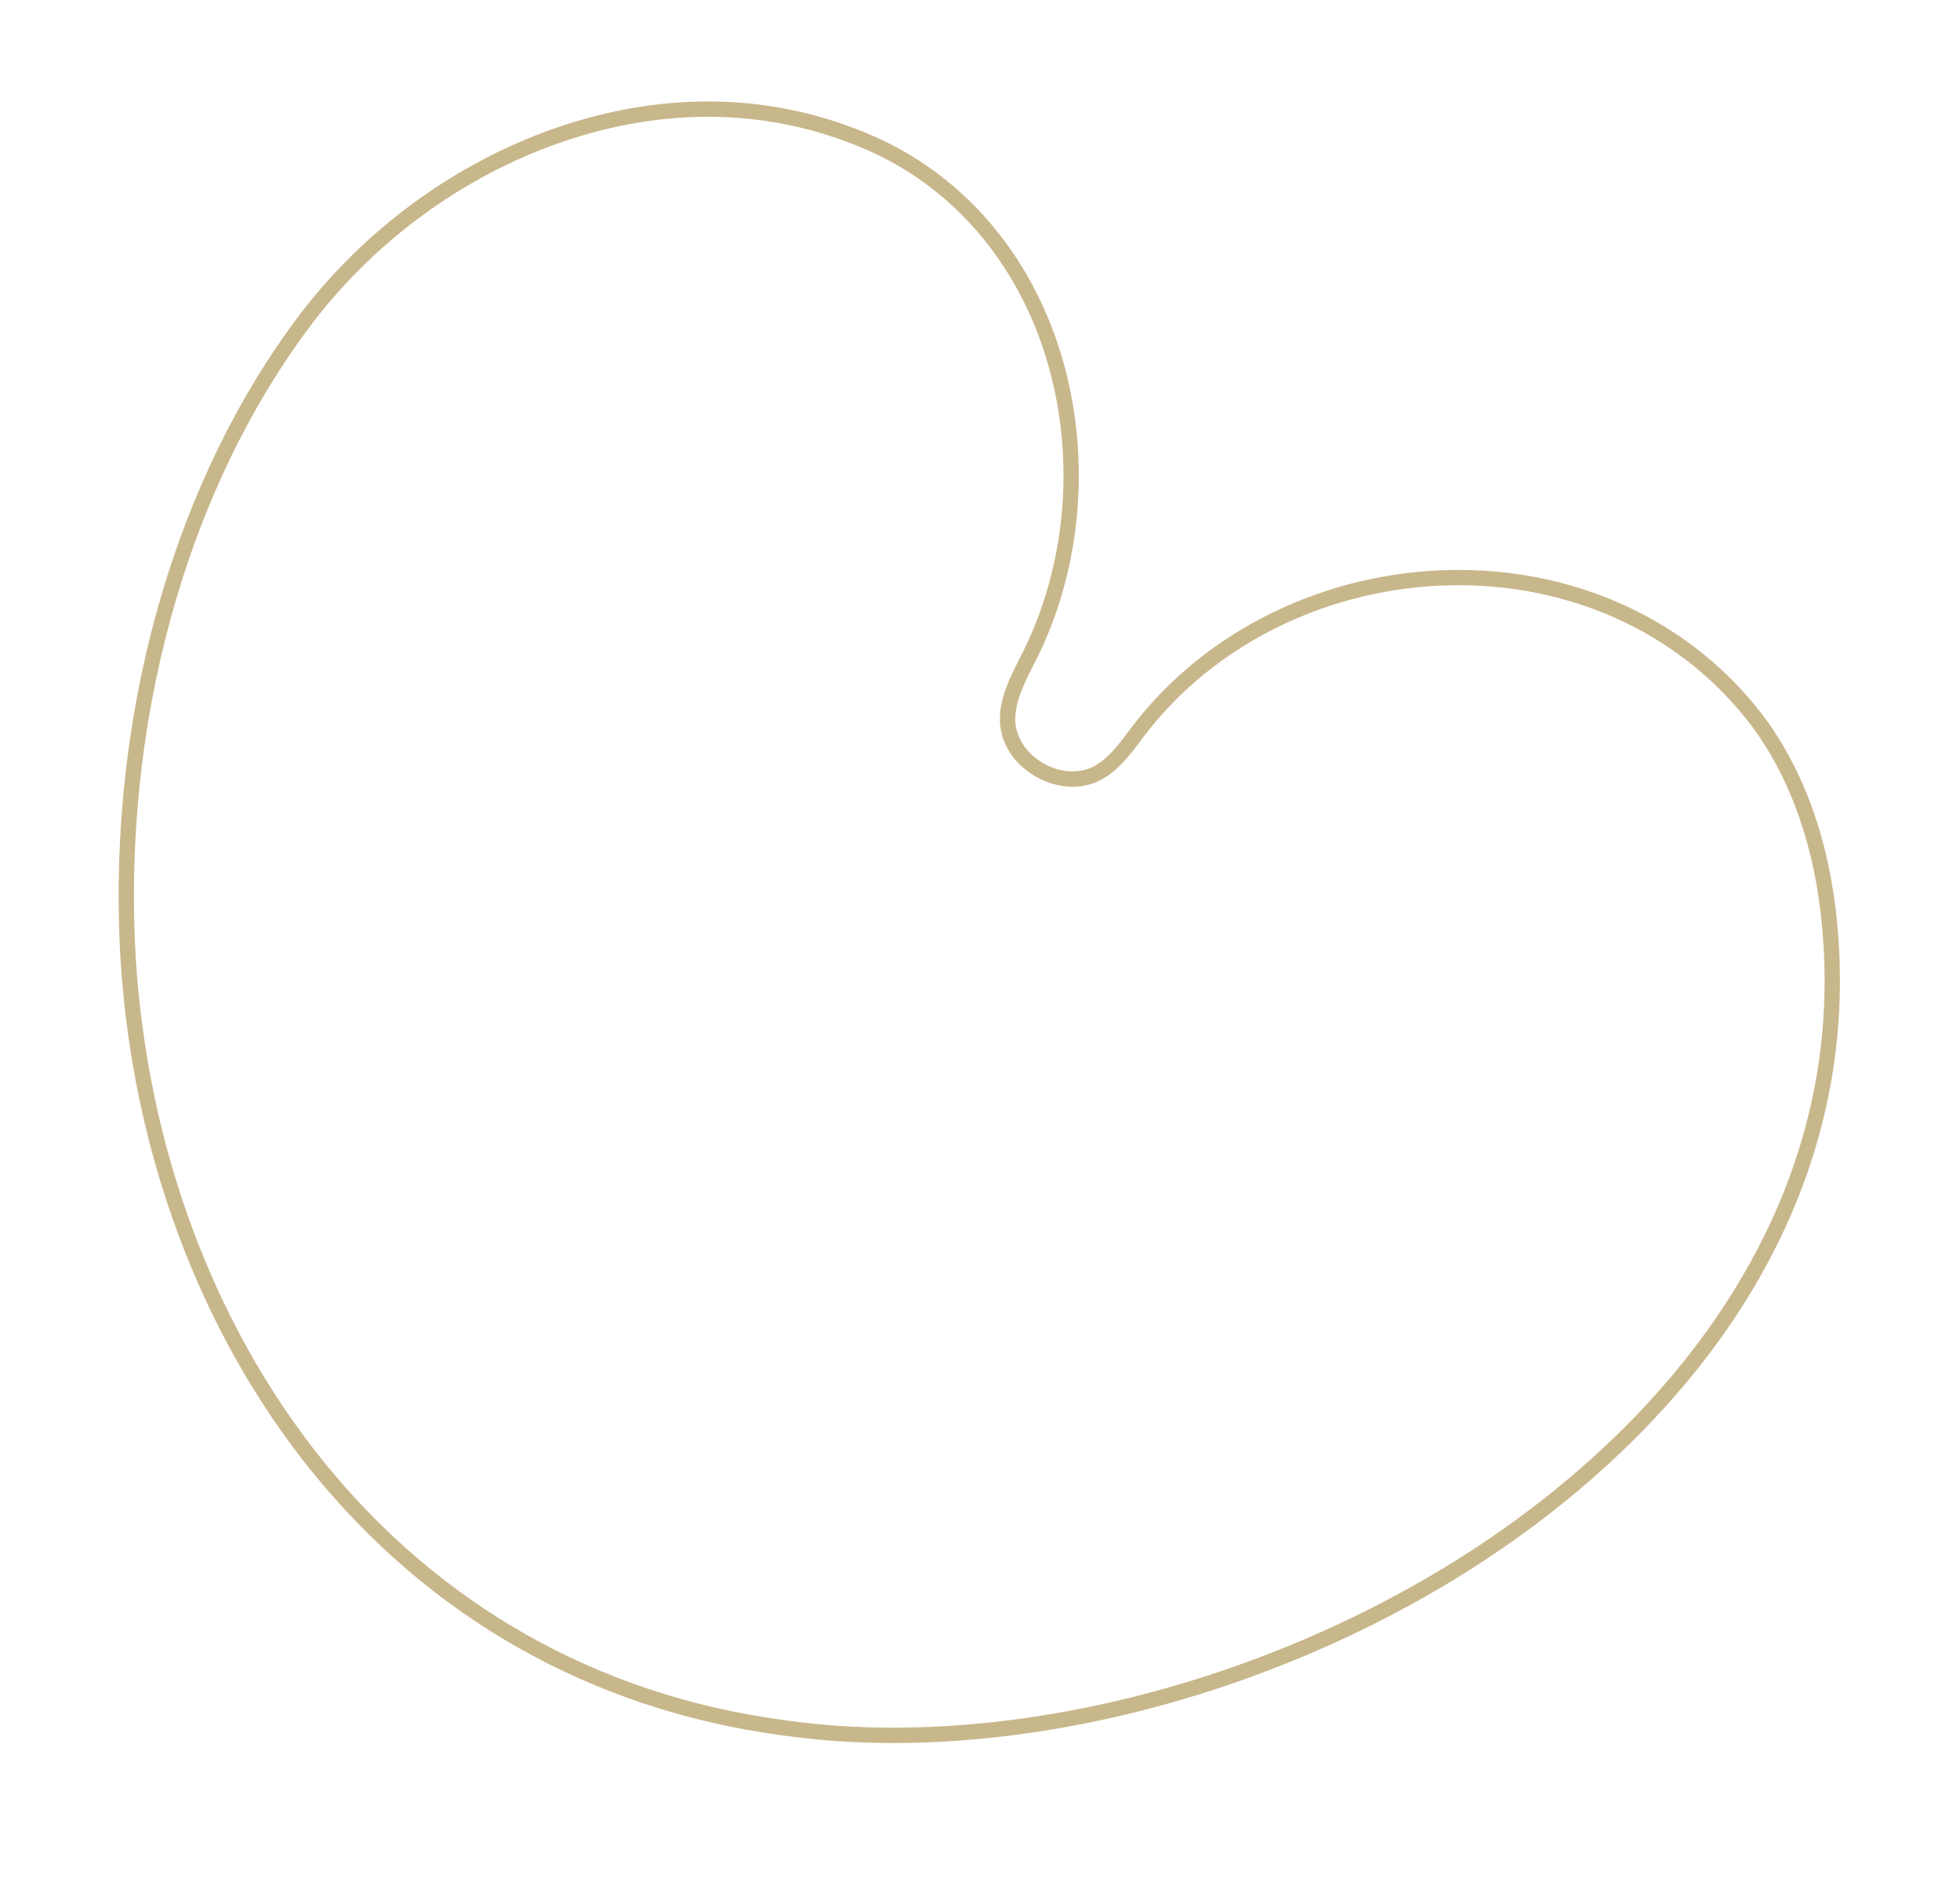 <?xml version="1.0" encoding="UTF-8"?>
<svg id="Laag_1" xmlns="http://www.w3.org/2000/svg" version="1.1" viewBox="0 0 895.85 860.02">
  <!-- Generator: Adobe Illustrator 29.2.0, SVG Export Plug-In . SVG Version: 2.1.0 Build 108)  -->
  <defs>
    <style>
      .st0 {
        fill: #c8b78b;
      }
    </style>
  </defs>
  <path class="st0" d="M408.32,796.5c-12.3,0-24.35-.58-36.06-1.74-10.8-1.08-21.59-2.59-32.06-4.52-84.48-15.5-156.45-60.94-208.12-131.42-47.81-65.2-75.4-149.16-77.69-236.41-2.71-103.34,26.96-204.33,81.43-277.08,29.96-40.01,71.97-70.87,118.31-86.89,50.15-17.34,100.48-15.97,145.55,3.95,38.04,16.81,67.29,48.99,82.34,90.6,17.23,47.64,14.21,102.92-8.09,147.86-.58,1.16-1.17,2.32-1.76,3.49-4.12,8.12-8.38,16.52-8.11,25.11.24,7.58,5.19,15.02,12.91,19.41,7.73,4.39,16.65,4.84,23.29,1.17,6.28-3.47,10.77-9.44,15.52-15.76.64-.85,1.28-1.7,1.92-2.54,33.39-43.72,87.95-70.36,145.97-71.27,55.26-.85,105.92,21.87,138.9,62.37,19.67,24.16,32.32,56.6,36.59,93.81,9.92,86.46-20.99,168.85-89.39,238.28-46.79,47.5-108.33,86.01-177.97,111.37-54.42,19.82-111.21,30.22-163.46,30.22ZM61.39,422.21c2.25,85.84,29.36,168.39,76.34,232.46,50.6,69.01,121.05,113.51,203.74,128.68,10.29,1.89,20.88,3.38,31.49,4.44,60.41,6.02,130.17-3.96,196.43-28.09,68.67-25.01,129.31-62.94,175.38-109.7,46.62-47.32,99.64-126.09,87.42-232.57-4.12-35.89-16.24-67.07-35.07-90.19-31.62-38.83-80.21-60.61-133.36-59.79-55.89.87-108.42,26.49-140.51,68.52-.63.83-1.26,1.66-1.89,2.5-4.99,6.63-10.14,13.48-17.73,17.67-8.89,4.92-20.15,4.46-30.13-1.21-9.98-5.67-16.13-15.12-16.45-25.28-.33-10.38,4.34-19.59,8.86-28.49.58-1.15,1.16-2.29,1.73-3.44,21.47-43.27,24.38-96.49,7.78-142.37-14.4-39.8-42.3-70.55-78.58-86.58-43.43-19.19-91.99-20.48-140.44-3.73-45.03,15.57-85.87,45.57-114.99,84.47-53.53,71.51-82.71,170.91-80.03,272.71Z"/>
</svg>